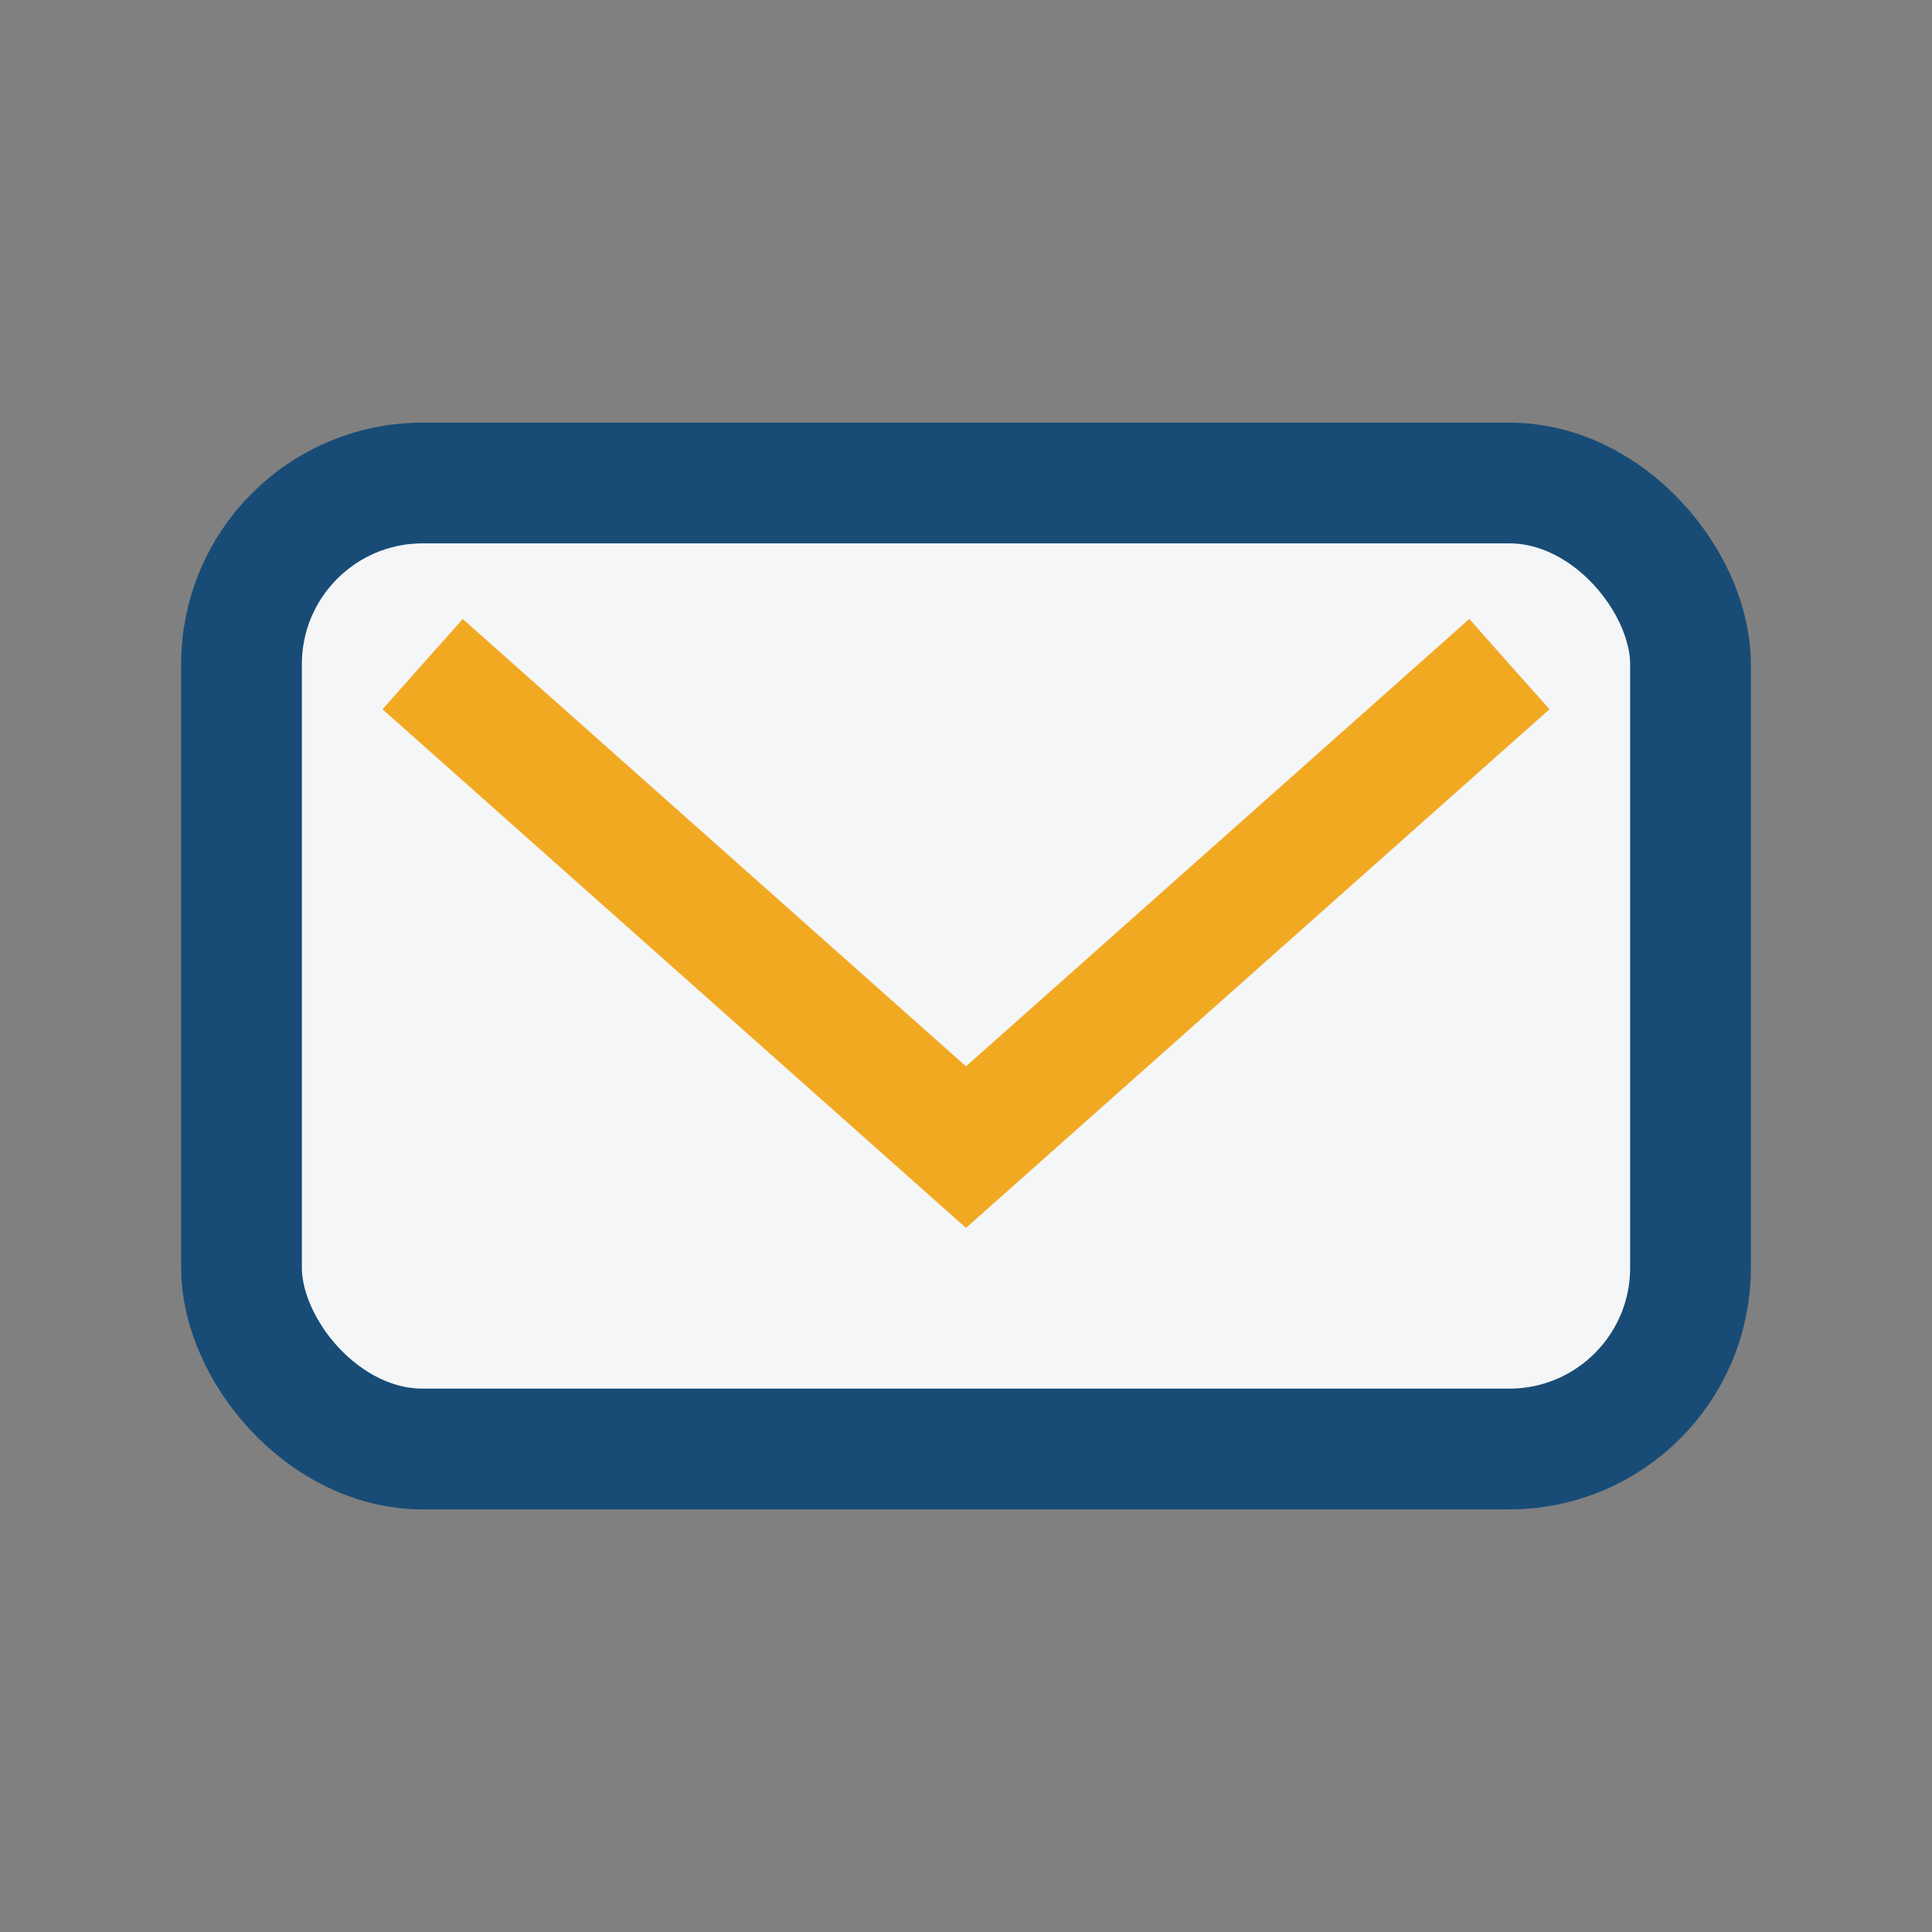 <?xml version="1.0" encoding="UTF-8"?>
<svg xmlns="http://www.w3.org/2000/svg" width="32" height="32" viewBox="0 0 32 32"><rect x="0" y="0" width="32" height="32" fill="#808080" stroke="none"/><rect x="4" y="8" width="24" height="16" rx="3" fill="#F4F6F7" stroke="#184C76" stroke-width="2"/><polyline points="7,11 16,19 25,11" fill="none" stroke="#F2A922" stroke-width="2"/></svg>